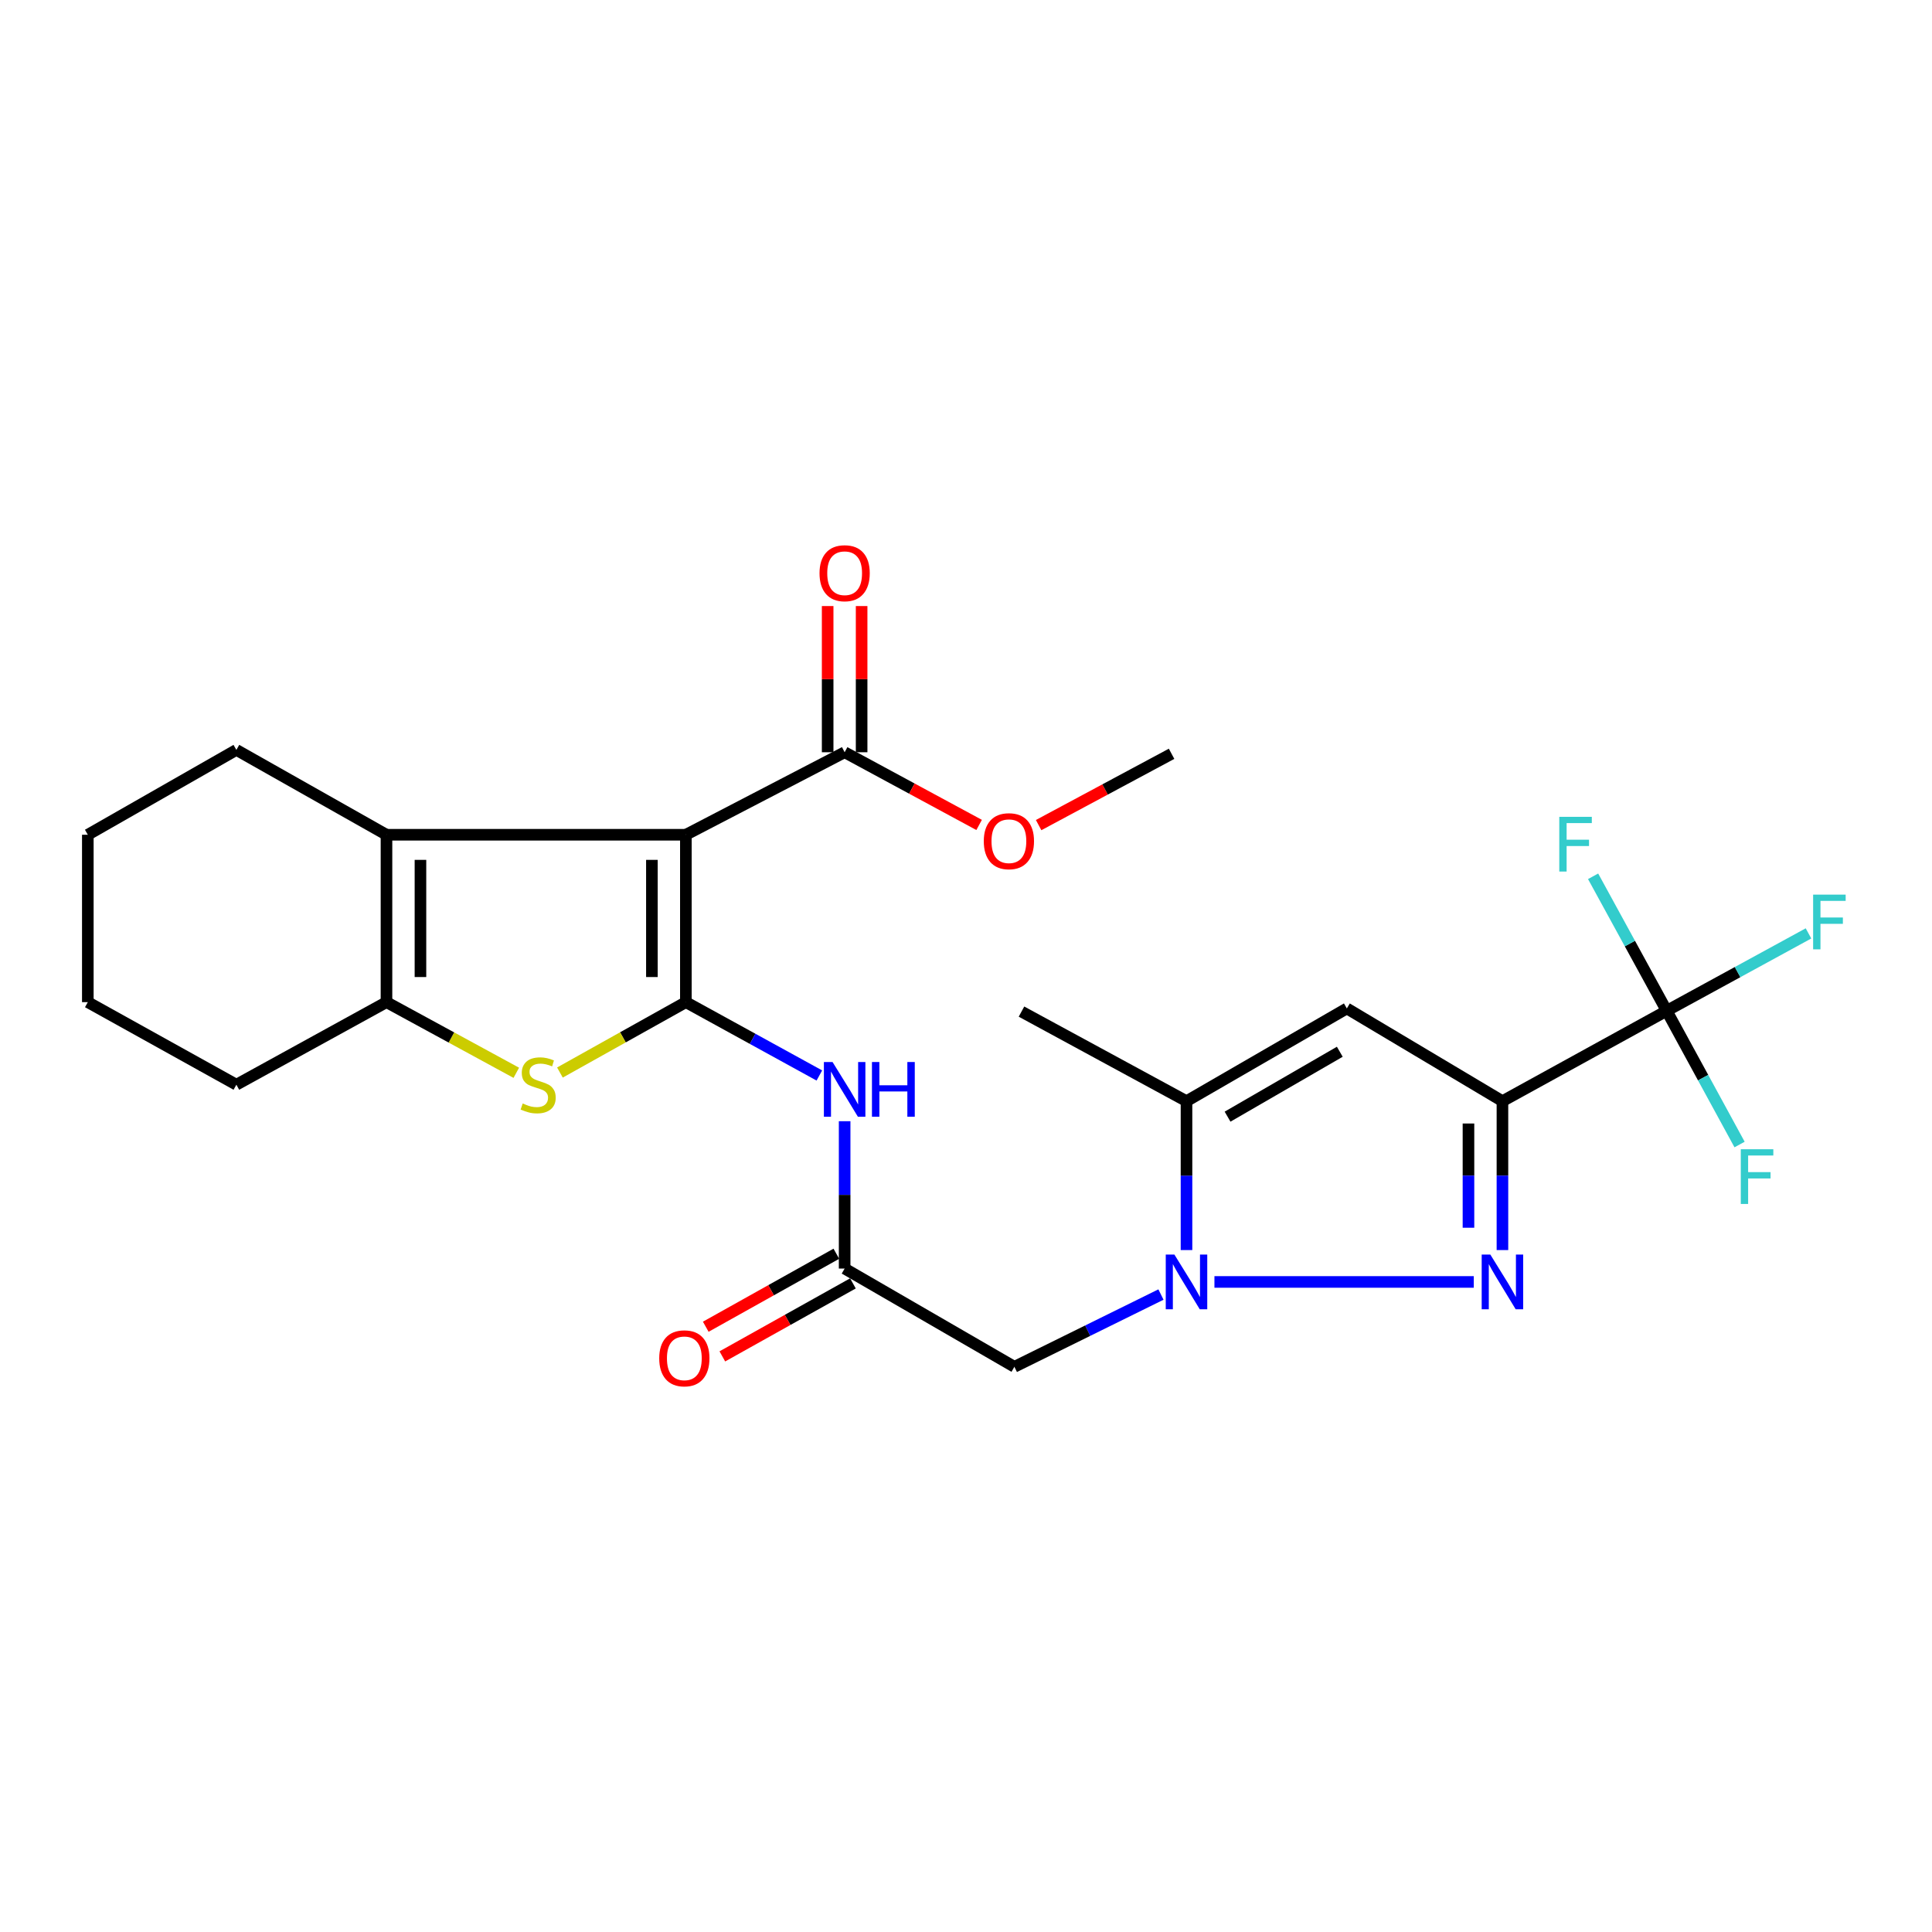 <?xml version='1.0' encoding='iso-8859-1'?>
<svg version='1.1' baseProfile='full'
              xmlns='http://www.w3.org/2000/svg'
                      xmlns:rdkit='http://www.rdkit.org/xml'
                      xmlns:xlink='http://www.w3.org/1999/xlink'
                  xml:space='preserve'
width='1000px' height='1000px' viewBox='0 0 1000 1000'>
<!-- END OF HEADER -->
<rect style='opacity:1.0;fill:#FFFFFF;stroke:none' width='1000' height='1000' x='0' y='0'> </rect>
<path class='bond-0' d='M 355.005,518.711 L 355.005,432.068' style='fill:none;fill-rule:evenodd;stroke:#000000;stroke-width:6px;stroke-linecap:butt;stroke-linejoin:miter;stroke-opacity:1' />
<path class='bond-0' d='M 337.422,505.715 L 337.422,445.065' style='fill:none;fill-rule:evenodd;stroke:#000000;stroke-width:6px;stroke-linecap:butt;stroke-linejoin:miter;stroke-opacity:1' />
<path class='bond-4' d='M 355.005,518.711 L 322.412,536.925' style='fill:none;fill-rule:evenodd;stroke:#000000;stroke-width:6px;stroke-linecap:butt;stroke-linejoin:miter;stroke-opacity:1' />
<path class='bond-4' d='M 322.412,536.925 L 289.82,555.139' style='fill:none;fill-rule:evenodd;stroke:#CCCC00;stroke-width:6px;stroke-linecap:butt;stroke-linejoin:miter;stroke-opacity:1' />
<path class='bond-10' d='M 355.005,518.711 L 389.552,537.691' style='fill:none;fill-rule:evenodd;stroke:#000000;stroke-width:6px;stroke-linecap:butt;stroke-linejoin:miter;stroke-opacity:1' />
<path class='bond-10' d='M 389.552,537.691 L 424.099,556.671' style='fill:none;fill-rule:evenodd;stroke:#0000FF;stroke-width:6px;stroke-linecap:butt;stroke-linejoin:miter;stroke-opacity:1' />
<path class='bond-5' d='M 355.005,432.068 L 200.044,432.068' style='fill:none;fill-rule:evenodd;stroke:#000000;stroke-width:6px;stroke-linecap:butt;stroke-linejoin:miter;stroke-opacity:1' />
<path class='bond-12' d='M 355.005,432.068 L 437.184,389.362' style='fill:none;fill-rule:evenodd;stroke:#000000;stroke-width:6px;stroke-linecap:butt;stroke-linejoin:miter;stroke-opacity:1' />
<path class='bond-1' d='M 777.66,569.964 L 777.66,608.499' style='fill:none;fill-rule:evenodd;stroke:#000000;stroke-width:6px;stroke-linecap:butt;stroke-linejoin:miter;stroke-opacity:1' />
<path class='bond-1' d='M 777.66,608.499 L 777.66,647.033' style='fill:none;fill-rule:evenodd;stroke:#0000FF;stroke-width:6px;stroke-linecap:butt;stroke-linejoin:miter;stroke-opacity:1' />
<path class='bond-1' d='M 760.077,581.524 L 760.077,608.499' style='fill:none;fill-rule:evenodd;stroke:#000000;stroke-width:6px;stroke-linecap:butt;stroke-linejoin:miter;stroke-opacity:1' />
<path class='bond-1' d='M 760.077,608.499 L 760.077,635.473' style='fill:none;fill-rule:evenodd;stroke:#0000FF;stroke-width:6px;stroke-linecap:butt;stroke-linejoin:miter;stroke-opacity:1' />
<path class='bond-8' d='M 777.66,569.964 L 862.671,523.195' style='fill:none;fill-rule:evenodd;stroke:#000000;stroke-width:6px;stroke-linecap:butt;stroke-linejoin:miter;stroke-opacity:1' />
<path class='bond-28' d='M 777.66,569.964 L 697.122,521.964' style='fill:none;fill-rule:evenodd;stroke:#000000;stroke-width:6px;stroke-linecap:butt;stroke-linejoin:miter;stroke-opacity:1' />
<path class='bond-2' d='M 762.831,663.532 L 628.59,663.532' style='fill:none;fill-rule:evenodd;stroke:#0000FF;stroke-width:6px;stroke-linecap:butt;stroke-linejoin:miter;stroke-opacity:1' />
<path class='bond-3' d='M 600.909,670.053 L 562.978,688.756' style='fill:none;fill-rule:evenodd;stroke:#0000FF;stroke-width:6px;stroke-linecap:butt;stroke-linejoin:miter;stroke-opacity:1' />
<path class='bond-3' d='M 562.978,688.756 L 525.047,707.459' style='fill:none;fill-rule:evenodd;stroke:#000000;stroke-width:6px;stroke-linecap:butt;stroke-linejoin:miter;stroke-opacity:1' />
<path class='bond-9' d='M 614.132,647.033 L 614.132,608.499' style='fill:none;fill-rule:evenodd;stroke:#0000FF;stroke-width:6px;stroke-linecap:butt;stroke-linejoin:miter;stroke-opacity:1' />
<path class='bond-9' d='M 614.132,608.499 L 614.132,569.964' style='fill:none;fill-rule:evenodd;stroke:#000000;stroke-width:6px;stroke-linecap:butt;stroke-linejoin:miter;stroke-opacity:1' />
<path class='bond-7' d='M 267.236,555.279 L 233.64,536.995' style='fill:none;fill-rule:evenodd;stroke:#CCCC00;stroke-width:6px;stroke-linecap:butt;stroke-linejoin:miter;stroke-opacity:1' />
<path class='bond-7' d='M 233.64,536.995 L 200.044,518.711' style='fill:none;fill-rule:evenodd;stroke:#000000;stroke-width:6px;stroke-linecap:butt;stroke-linejoin:miter;stroke-opacity:1' />
<path class='bond-20' d='M 200.044,432.068 L 122.349,388.151' style='fill:none;fill-rule:evenodd;stroke:#000000;stroke-width:6px;stroke-linecap:butt;stroke-linejoin:miter;stroke-opacity:1' />
<path class='bond-26' d='M 200.044,432.068 L 200.044,518.711' style='fill:none;fill-rule:evenodd;stroke:#000000;stroke-width:6px;stroke-linecap:butt;stroke-linejoin:miter;stroke-opacity:1' />
<path class='bond-26' d='M 217.627,445.065 L 217.627,505.715' style='fill:none;fill-rule:evenodd;stroke:#000000;stroke-width:6px;stroke-linecap:butt;stroke-linejoin:miter;stroke-opacity:1' />
<path class='bond-6' d='M 697.122,521.964 L 614.132,569.964' style='fill:none;fill-rule:evenodd;stroke:#000000;stroke-width:6px;stroke-linecap:butt;stroke-linejoin:miter;stroke-opacity:1' />
<path class='bond-6' d='M 693.477,544.384 L 635.384,577.984' style='fill:none;fill-rule:evenodd;stroke:#000000;stroke-width:6px;stroke-linecap:butt;stroke-linejoin:miter;stroke-opacity:1' />
<path class='bond-21' d='M 200.044,518.711 L 122.349,561.437' style='fill:none;fill-rule:evenodd;stroke:#000000;stroke-width:6px;stroke-linecap:butt;stroke-linejoin:miter;stroke-opacity:1' />
<path class='bond-16' d='M 862.671,523.195 L 899.372,503.159' style='fill:none;fill-rule:evenodd;stroke:#000000;stroke-width:6px;stroke-linecap:butt;stroke-linejoin:miter;stroke-opacity:1' />
<path class='bond-16' d='M 899.372,503.159 L 936.073,483.123' style='fill:none;fill-rule:evenodd;stroke:#33CCCC;stroke-width:6px;stroke-linecap:butt;stroke-linejoin:miter;stroke-opacity:1' />
<path class='bond-17' d='M 862.671,523.195 L 843.631,488.382' style='fill:none;fill-rule:evenodd;stroke:#000000;stroke-width:6px;stroke-linecap:butt;stroke-linejoin:miter;stroke-opacity:1' />
<path class='bond-17' d='M 843.631,488.382 L 824.59,453.57' style='fill:none;fill-rule:evenodd;stroke:#33CCCC;stroke-width:6px;stroke-linecap:butt;stroke-linejoin:miter;stroke-opacity:1' />
<path class='bond-18' d='M 862.671,523.195 L 881.535,557.799' style='fill:none;fill-rule:evenodd;stroke:#000000;stroke-width:6px;stroke-linecap:butt;stroke-linejoin:miter;stroke-opacity:1' />
<path class='bond-18' d='M 881.535,557.799 L 900.399,592.404' style='fill:none;fill-rule:evenodd;stroke:#33CCCC;stroke-width:6px;stroke-linecap:butt;stroke-linejoin:miter;stroke-opacity:1' />
<path class='bond-22' d='M 614.132,569.964 L 528.72,523.605' style='fill:none;fill-rule:evenodd;stroke:#000000;stroke-width:6px;stroke-linecap:butt;stroke-linejoin:miter;stroke-opacity:1' />
<path class='bond-13' d='M 437.184,580.338 L 437.184,618.472' style='fill:none;fill-rule:evenodd;stroke:#0000FF;stroke-width:6px;stroke-linecap:butt;stroke-linejoin:miter;stroke-opacity:1' />
<path class='bond-13' d='M 437.184,618.472 L 437.184,656.607' style='fill:none;fill-rule:evenodd;stroke:#000000;stroke-width:6px;stroke-linecap:butt;stroke-linejoin:miter;stroke-opacity:1' />
<path class='bond-11' d='M 525.047,707.459 L 437.184,656.607' style='fill:none;fill-rule:evenodd;stroke:#000000;stroke-width:6px;stroke-linecap:butt;stroke-linejoin:miter;stroke-opacity:1' />
<path class='bond-14' d='M 445.975,389.362 L 445.975,351.528' style='fill:none;fill-rule:evenodd;stroke:#000000;stroke-width:6px;stroke-linecap:butt;stroke-linejoin:miter;stroke-opacity:1' />
<path class='bond-14' d='M 445.975,351.528 L 445.975,313.693' style='fill:none;fill-rule:evenodd;stroke:#FF0000;stroke-width:6px;stroke-linecap:butt;stroke-linejoin:miter;stroke-opacity:1' />
<path class='bond-14' d='M 428.392,389.362 L 428.392,351.528' style='fill:none;fill-rule:evenodd;stroke:#000000;stroke-width:6px;stroke-linecap:butt;stroke-linejoin:miter;stroke-opacity:1' />
<path class='bond-14' d='M 428.392,351.528 L 428.392,313.693' style='fill:none;fill-rule:evenodd;stroke:#FF0000;stroke-width:6px;stroke-linecap:butt;stroke-linejoin:miter;stroke-opacity:1' />
<path class='bond-19' d='M 437.184,389.362 L 471.986,408.175' style='fill:none;fill-rule:evenodd;stroke:#000000;stroke-width:6px;stroke-linecap:butt;stroke-linejoin:miter;stroke-opacity:1' />
<path class='bond-19' d='M 471.986,408.175 L 506.789,426.988' style='fill:none;fill-rule:evenodd;stroke:#FF0000;stroke-width:6px;stroke-linecap:butt;stroke-linejoin:miter;stroke-opacity:1' />
<path class='bond-15' d='M 432.894,648.933 L 399.097,667.825' style='fill:none;fill-rule:evenodd;stroke:#000000;stroke-width:6px;stroke-linecap:butt;stroke-linejoin:miter;stroke-opacity:1' />
<path class='bond-15' d='M 399.097,667.825 L 365.3,686.717' style='fill:none;fill-rule:evenodd;stroke:#FF0000;stroke-width:6px;stroke-linecap:butt;stroke-linejoin:miter;stroke-opacity:1' />
<path class='bond-15' d='M 441.473,664.281 L 407.676,683.173' style='fill:none;fill-rule:evenodd;stroke:#000000;stroke-width:6px;stroke-linecap:butt;stroke-linejoin:miter;stroke-opacity:1' />
<path class='bond-15' d='M 407.676,683.173 L 373.879,702.064' style='fill:none;fill-rule:evenodd;stroke:#FF0000;stroke-width:6px;stroke-linecap:butt;stroke-linejoin:miter;stroke-opacity:1' />
<path class='bond-23' d='M 537.594,427.068 L 572,408.616' style='fill:none;fill-rule:evenodd;stroke:#FF0000;stroke-width:6px;stroke-linecap:butt;stroke-linejoin:miter;stroke-opacity:1' />
<path class='bond-23' d='M 572,408.616 L 606.406,390.163' style='fill:none;fill-rule:evenodd;stroke:#000000;stroke-width:6px;stroke-linecap:butt;stroke-linejoin:miter;stroke-opacity:1' />
<path class='bond-24' d='M 122.349,388.151 L 45.455,432.068' style='fill:none;fill-rule:evenodd;stroke:#000000;stroke-width:6px;stroke-linecap:butt;stroke-linejoin:miter;stroke-opacity:1' />
<path class='bond-25' d='M 122.349,561.437 L 45.455,518.711' style='fill:none;fill-rule:evenodd;stroke:#000000;stroke-width:6px;stroke-linecap:butt;stroke-linejoin:miter;stroke-opacity:1' />
<path class='bond-27' d='M 45.455,432.068 L 45.455,518.711' style='fill:none;fill-rule:evenodd;stroke:#000000;stroke-width:6px;stroke-linecap:butt;stroke-linejoin:miter;stroke-opacity:1' />
<path  class='atom-3' d='M 771.4 649.372
L 780.68 664.372
Q 781.6 665.852, 783.08 668.532
Q 784.56 671.212, 784.64 671.372
L 784.64 649.372
L 788.4 649.372
L 788.4 677.692
L 784.52 677.692
L 774.56 661.292
Q 773.4 659.372, 772.16 657.172
Q 770.96 654.972, 770.6 654.292
L 770.6 677.692
L 766.92 677.692
L 766.92 649.372
L 771.4 649.372
' fill='#0000FF'/>
<path  class='atom-4' d='M 607.872 649.372
L 617.152 664.372
Q 618.072 665.852, 619.552 668.532
Q 621.032 671.212, 621.112 671.372
L 621.112 649.372
L 624.872 649.372
L 624.872 677.692
L 620.992 677.692
L 611.032 661.292
Q 609.872 659.372, 608.632 657.172
Q 607.432 654.972, 607.072 654.292
L 607.072 677.692
L 603.392 677.692
L 603.392 649.372
L 607.872 649.372
' fill='#0000FF'/>
<path  class='atom-5' d='M 270.55 571.157
Q 270.87 571.277, 272.19 571.837
Q 273.51 572.397, 274.95 572.757
Q 276.43 573.077, 277.87 573.077
Q 280.55 573.077, 282.11 571.797
Q 283.67 570.477, 283.67 568.197
Q 283.67 566.637, 282.87 565.677
Q 282.11 564.717, 280.91 564.197
Q 279.71 563.677, 277.71 563.077
Q 275.19 562.317, 273.67 561.597
Q 272.19 560.877, 271.11 559.357
Q 270.07 557.837, 270.07 555.277
Q 270.07 551.717, 272.47 549.517
Q 274.91 547.317, 279.71 547.317
Q 282.99 547.317, 286.71 548.877
L 285.79 551.957
Q 282.39 550.557, 279.83 550.557
Q 277.07 550.557, 275.55 551.717
Q 274.03 552.837, 274.07 554.797
Q 274.07 556.317, 274.83 557.237
Q 275.63 558.157, 276.75 558.677
Q 277.91 559.197, 279.83 559.797
Q 282.39 560.597, 283.91 561.397
Q 285.43 562.197, 286.51 563.837
Q 287.63 565.437, 287.63 568.197
Q 287.63 572.117, 284.99 574.237
Q 282.39 576.317, 278.03 576.317
Q 275.51 576.317, 273.59 575.757
Q 271.71 575.237, 269.47 574.317
L 270.55 571.157
' fill='#CCCC00'/>
<path  class='atom-11' d='M 430.924 549.699
L 440.204 564.699
Q 441.124 566.179, 442.604 568.859
Q 444.084 571.539, 444.164 571.699
L 444.164 549.699
L 447.924 549.699
L 447.924 578.019
L 444.044 578.019
L 434.084 561.619
Q 432.924 559.699, 431.684 557.499
Q 430.484 555.299, 430.124 554.619
L 430.124 578.019
L 426.444 578.019
L 426.444 549.699
L 430.924 549.699
' fill='#0000FF'/>
<path  class='atom-11' d='M 451.324 549.699
L 455.164 549.699
L 455.164 561.739
L 469.644 561.739
L 469.644 549.699
L 473.484 549.699
L 473.484 578.019
L 469.644 578.019
L 469.644 564.939
L 455.164 564.939
L 455.164 578.019
L 451.324 578.019
L 451.324 549.699
' fill='#0000FF'/>
<path  class='atom-15' d='M 424.184 296.694
Q 424.184 289.894, 427.544 286.094
Q 430.904 282.294, 437.184 282.294
Q 443.464 282.294, 446.824 286.094
Q 450.184 289.894, 450.184 296.694
Q 450.184 303.574, 446.784 307.494
Q 443.384 311.374, 437.184 311.374
Q 430.944 311.374, 427.544 307.494
Q 424.184 303.614, 424.184 296.694
M 437.184 308.174
Q 441.504 308.174, 443.824 305.294
Q 446.184 302.374, 446.184 296.694
Q 446.184 291.134, 443.824 288.334
Q 441.504 285.494, 437.184 285.494
Q 432.864 285.494, 430.504 288.294
Q 428.184 291.094, 428.184 296.694
Q 428.184 302.414, 430.504 305.294
Q 432.864 308.174, 437.184 308.174
' fill='#FF0000'/>
<path  class='atom-16' d='M 341.214 703.066
Q 341.214 696.266, 344.574 692.466
Q 347.934 688.666, 354.214 688.666
Q 360.494 688.666, 363.854 692.466
Q 367.214 696.266, 367.214 703.066
Q 367.214 709.946, 363.814 713.866
Q 360.414 717.746, 354.214 717.746
Q 347.974 717.746, 344.574 713.866
Q 341.214 709.986, 341.214 703.066
M 354.214 714.546
Q 358.534 714.546, 360.854 711.666
Q 363.214 708.746, 363.214 703.066
Q 363.214 697.506, 360.854 694.706
Q 358.534 691.866, 354.214 691.866
Q 349.894 691.866, 347.534 694.666
Q 345.214 697.466, 345.214 703.066
Q 345.214 708.786, 347.534 711.666
Q 349.894 714.546, 354.214 714.546
' fill='#FF0000'/>
<path  class='atom-17' d='M 938.471 463.056
L 955.311 463.056
L 955.311 466.296
L 942.271 466.296
L 942.271 474.896
L 953.871 474.896
L 953.871 478.176
L 942.271 478.176
L 942.271 491.376
L 938.471 491.376
L 938.471 463.056
' fill='#33CCCC'/>
<path  class='atom-18' d='M 807.081 422.792
L 823.921 422.792
L 823.921 426.032
L 810.881 426.032
L 810.881 434.632
L 822.481 434.632
L 822.481 437.912
L 810.881 437.912
L 810.881 451.112
L 807.081 451.112
L 807.081 422.792
' fill='#33CCCC'/>
<path  class='atom-19' d='M 901.03 594.847
L 917.87 594.847
L 917.87 598.087
L 904.83 598.087
L 904.83 606.687
L 916.43 606.687
L 916.43 609.967
L 904.83 609.967
L 904.83 623.167
L 901.03 623.167
L 901.03 594.847
' fill='#33CCCC'/>
<path  class='atom-20' d='M 509.205 435.401
Q 509.205 428.601, 512.565 424.801
Q 515.925 421.001, 522.205 421.001
Q 528.485 421.001, 531.845 424.801
Q 535.205 428.601, 535.205 435.401
Q 535.205 442.281, 531.805 446.201
Q 528.405 450.081, 522.205 450.081
Q 515.965 450.081, 512.565 446.201
Q 509.205 442.321, 509.205 435.401
M 522.205 446.881
Q 526.525 446.881, 528.845 444.001
Q 531.205 441.081, 531.205 435.401
Q 531.205 429.841, 528.845 427.041
Q 526.525 424.201, 522.205 424.201
Q 517.885 424.201, 515.525 427.001
Q 513.205 429.801, 513.205 435.401
Q 513.205 441.121, 515.525 444.001
Q 517.885 446.881, 522.205 446.881
' fill='#FF0000'/>
</svg>
